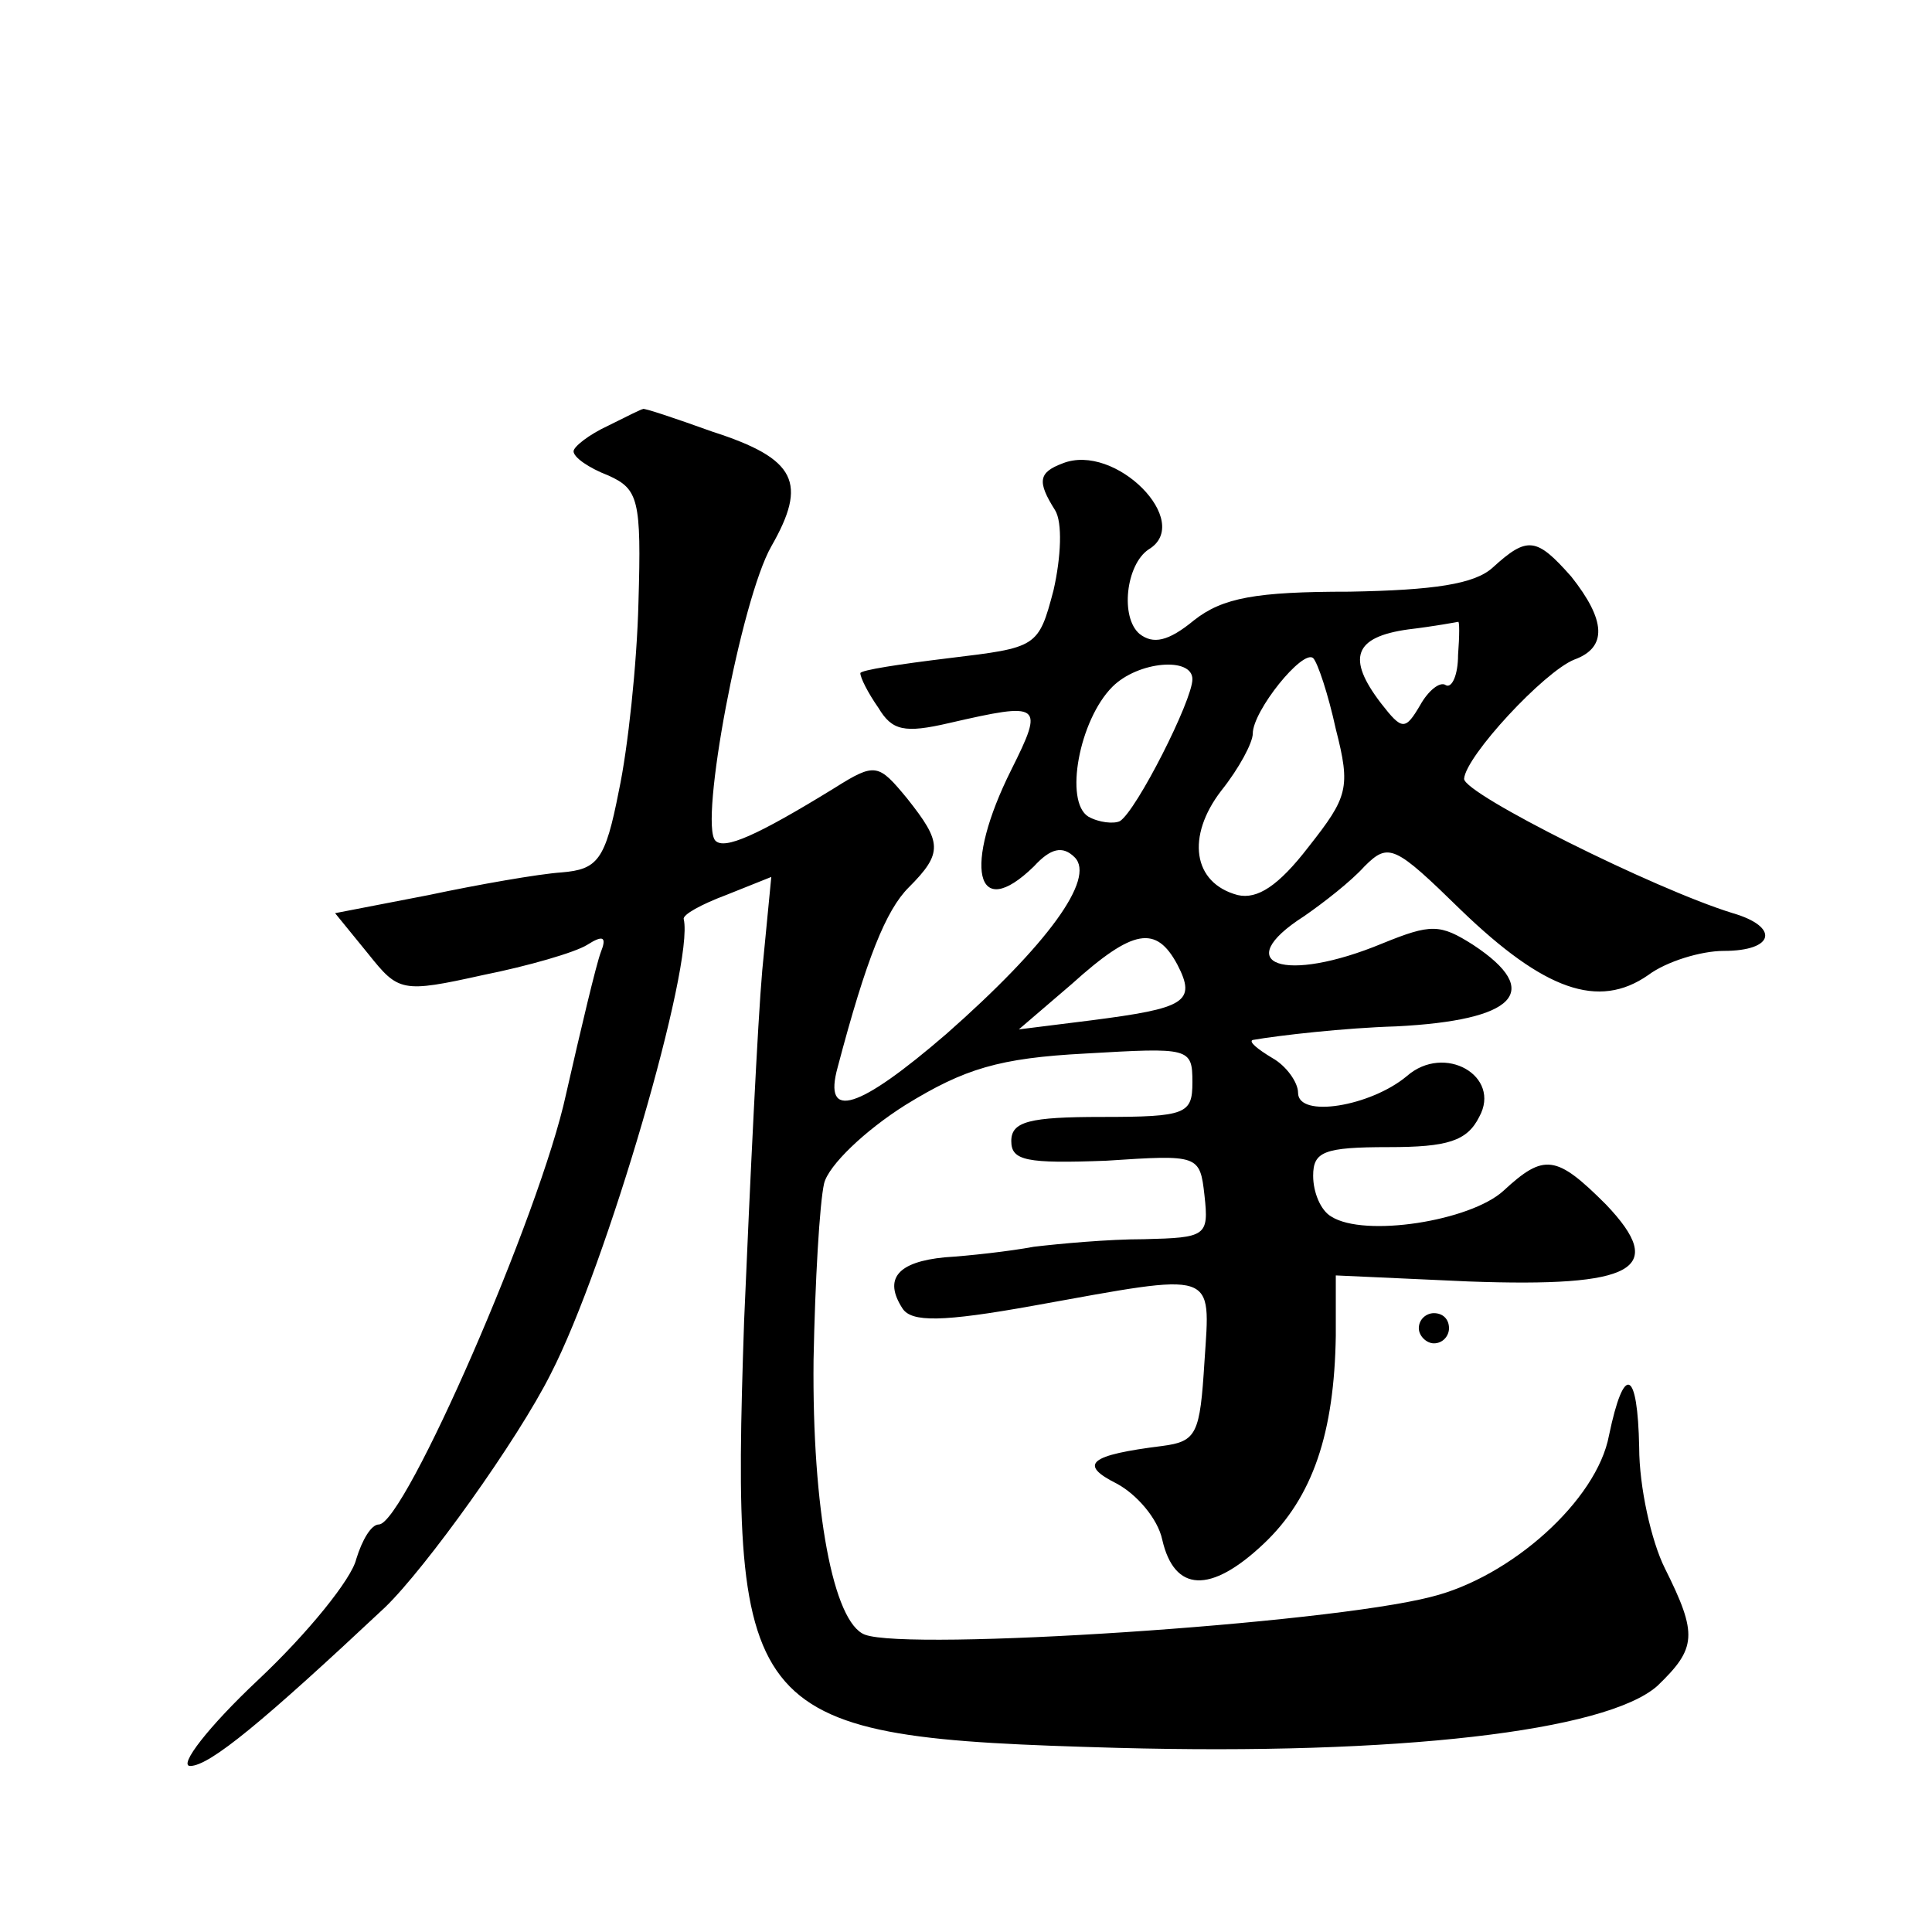 <?xml version="1.0" standalone="no"?>
<!DOCTYPE svg PUBLIC "-//W3C//DTD SVG 20010904//EN"
 "http://www.w3.org/TR/2001/REC-SVG-20010904/DTD/svg10.dtd">
<svg version="1.0" xmlns="http://www.w3.org/2000/svg"
 width="128pt" height="128pt" viewBox="0 0 128 128"
 preserveAspectRatio="xMidYMid meet">
<g transform="translate(0,128) scale(0.1,-0.1)"
fill="#0" stroke="none">
<path d="M403 998 c-13 -6 -23 -14 -23 -17 0 -4 10 -11 23 -16 20 -9 22 -16 20
-84 -1 -41 -7 -97 -13 -125 -9 -46 -14 -52 -38 -54 -15 -1 -55 -8 -88 -15 l-62
-12 22 -27 c20 -25 22 -26 76 -14 30 6 61 15 69 20 11 7 13 5 9 -5 -3 -8 -13 -50
-23 -94 -17 -79 -107 -285 -124 -285 -5 0 -11 -10 -15 -23 -3 -13 -32 -49 -65 -80
-33 -31 -53 -57 -45 -57 13 0 49 30 129 105 27 26 88 111 110 155 37 72 95 271
88 301 -1 3 12 10 28 16 l30 12 -6 -62 c-3 -34 -8 -138 -12 -232 -9 -267 -1 -276
247 -283 186 -5 324 11 358 41 26 25 27 34 5 78 -9 18 -17 54 -17 80 -1 52 -10
56 -20 8 -8 -43 -65 -94 -118 -107 -70 -18 -346 -36 -375 -25 -21 8 -35 83 -34
182 1 52 4 104 7 117 3 12 27 35 54 52 39 24 62 31 119 34 69 4 71 4 71 -19 0 -21
-4 -23 -60 -23 -48 0 -60 -3 -60 -16 0 -13 10 -15 63 -13 61 4 62 4 65 -23 3 -27
1 -28 -40 -29 -24 0 -56 -3 -73 -5 -16 -3 -43 -6 -59 -7 -31 -3 -41 -14 -28 -34
6 -9 26 -9 87 2 122 22 117 24 113 -37 -3 -48 -5 -53 -28 -56 -48 -6 -56 -12 -30
-25 13 -7 27 -23 30 -37 8 -35 32 -36 67 -3 33 31 47 74 48 138 l0 40 88 -4 c110
-4 132 8 91 51 -33 33 -41 34 -68 9 -22 -20 -92 -31 -114 -17 -7 4 -12 16 -12 27
0 16 7 19 50 19 39 0 52 4 60 20 15 27 -23 49 -48 27 -24 -20 -72 -28 -72 -11 0
7 -8 18 -17 23 -10 6 -16 11 -13 12 17 3 61 8 95 9 79 4 98 23 51 54 -22 14 -28
14 -60 1 -65 -27 -102 -14 -52 18 13 9 31 23 40 33 16 16 20 14 64 -29 55 -53 91
-66 124 -43 12 9 35 16 50 16 34 0 37 16 6 25 -52 16 -178 79 -178 89 1 15 53 71
73 79 22 8 21 26 -2 55 -23 26 -29 27 -52 6 -12 -11 -39 -15 -95 -16 -62 0 -84
-4 -103 -19 -17 -14 -27 -16 -36 -9 -13 11 -9 46 6 56 30 18 -22 71 -57 57 -16
-6 -17 -12 -5 -31 5 -8 4 -31 -1 -53 -10 -38 -11 -38 -69 -45 -33 -4 -59 -8 -59
-10 0 -3 5 -13 12 -23 9 -15 17 -17 47 -10 61 14 63 13 41 -31 -32 -64 -24 -102
15 -64 11 12 19 14 27 6 14 -14 -18 -58 -85 -117 -58 -50 -82 -58 -72 -22 19 72
32 104 47 119 23 23 22 30 -1 59 -19 23 -21 24 -48 7 -52 -32 -73 -41 -79 -35 -11
11 17 160 37 195 24 42 17 58 -39 76 -25 9 -46 16 -46 15 -1 0 -11 -5 -23 -11z
m563 -152 c0 -13 -4 -22 -8 -20 -4 3 -12 -4 -17 -13 -10 -17 -12 -17 -26 1 -23
30 -18 44 18 49 17 2 33 5 33 5 1 1 1 -9 0 -22z m-81 -49 c10 -39 8 -45 -18 -78
-20 -26 -34 -35 -47 -32 -30 8 -34 39 -11 69 12 15 21 32 21 38 0 15 33 56 40 50
3 -3 10 -24 15 -47z m-95 33 c0 -14 -37 -87 -48 -94 -4 -2 -14 -1 -21 3 -16 10
-6 64 16 86 17 17 53 20 53 5z m-10 -189 c13 -25 5 -29 -57 -37 l-48 -6 35 30 c41
37 56 39 70 13z M940 400 c0 -5 5 -10 10 -10 6 0 10 5 10 10 0 6 -4 10 -10 10 -5
0 -10 -4 -10 -10z"/>
</g>
</svg>
